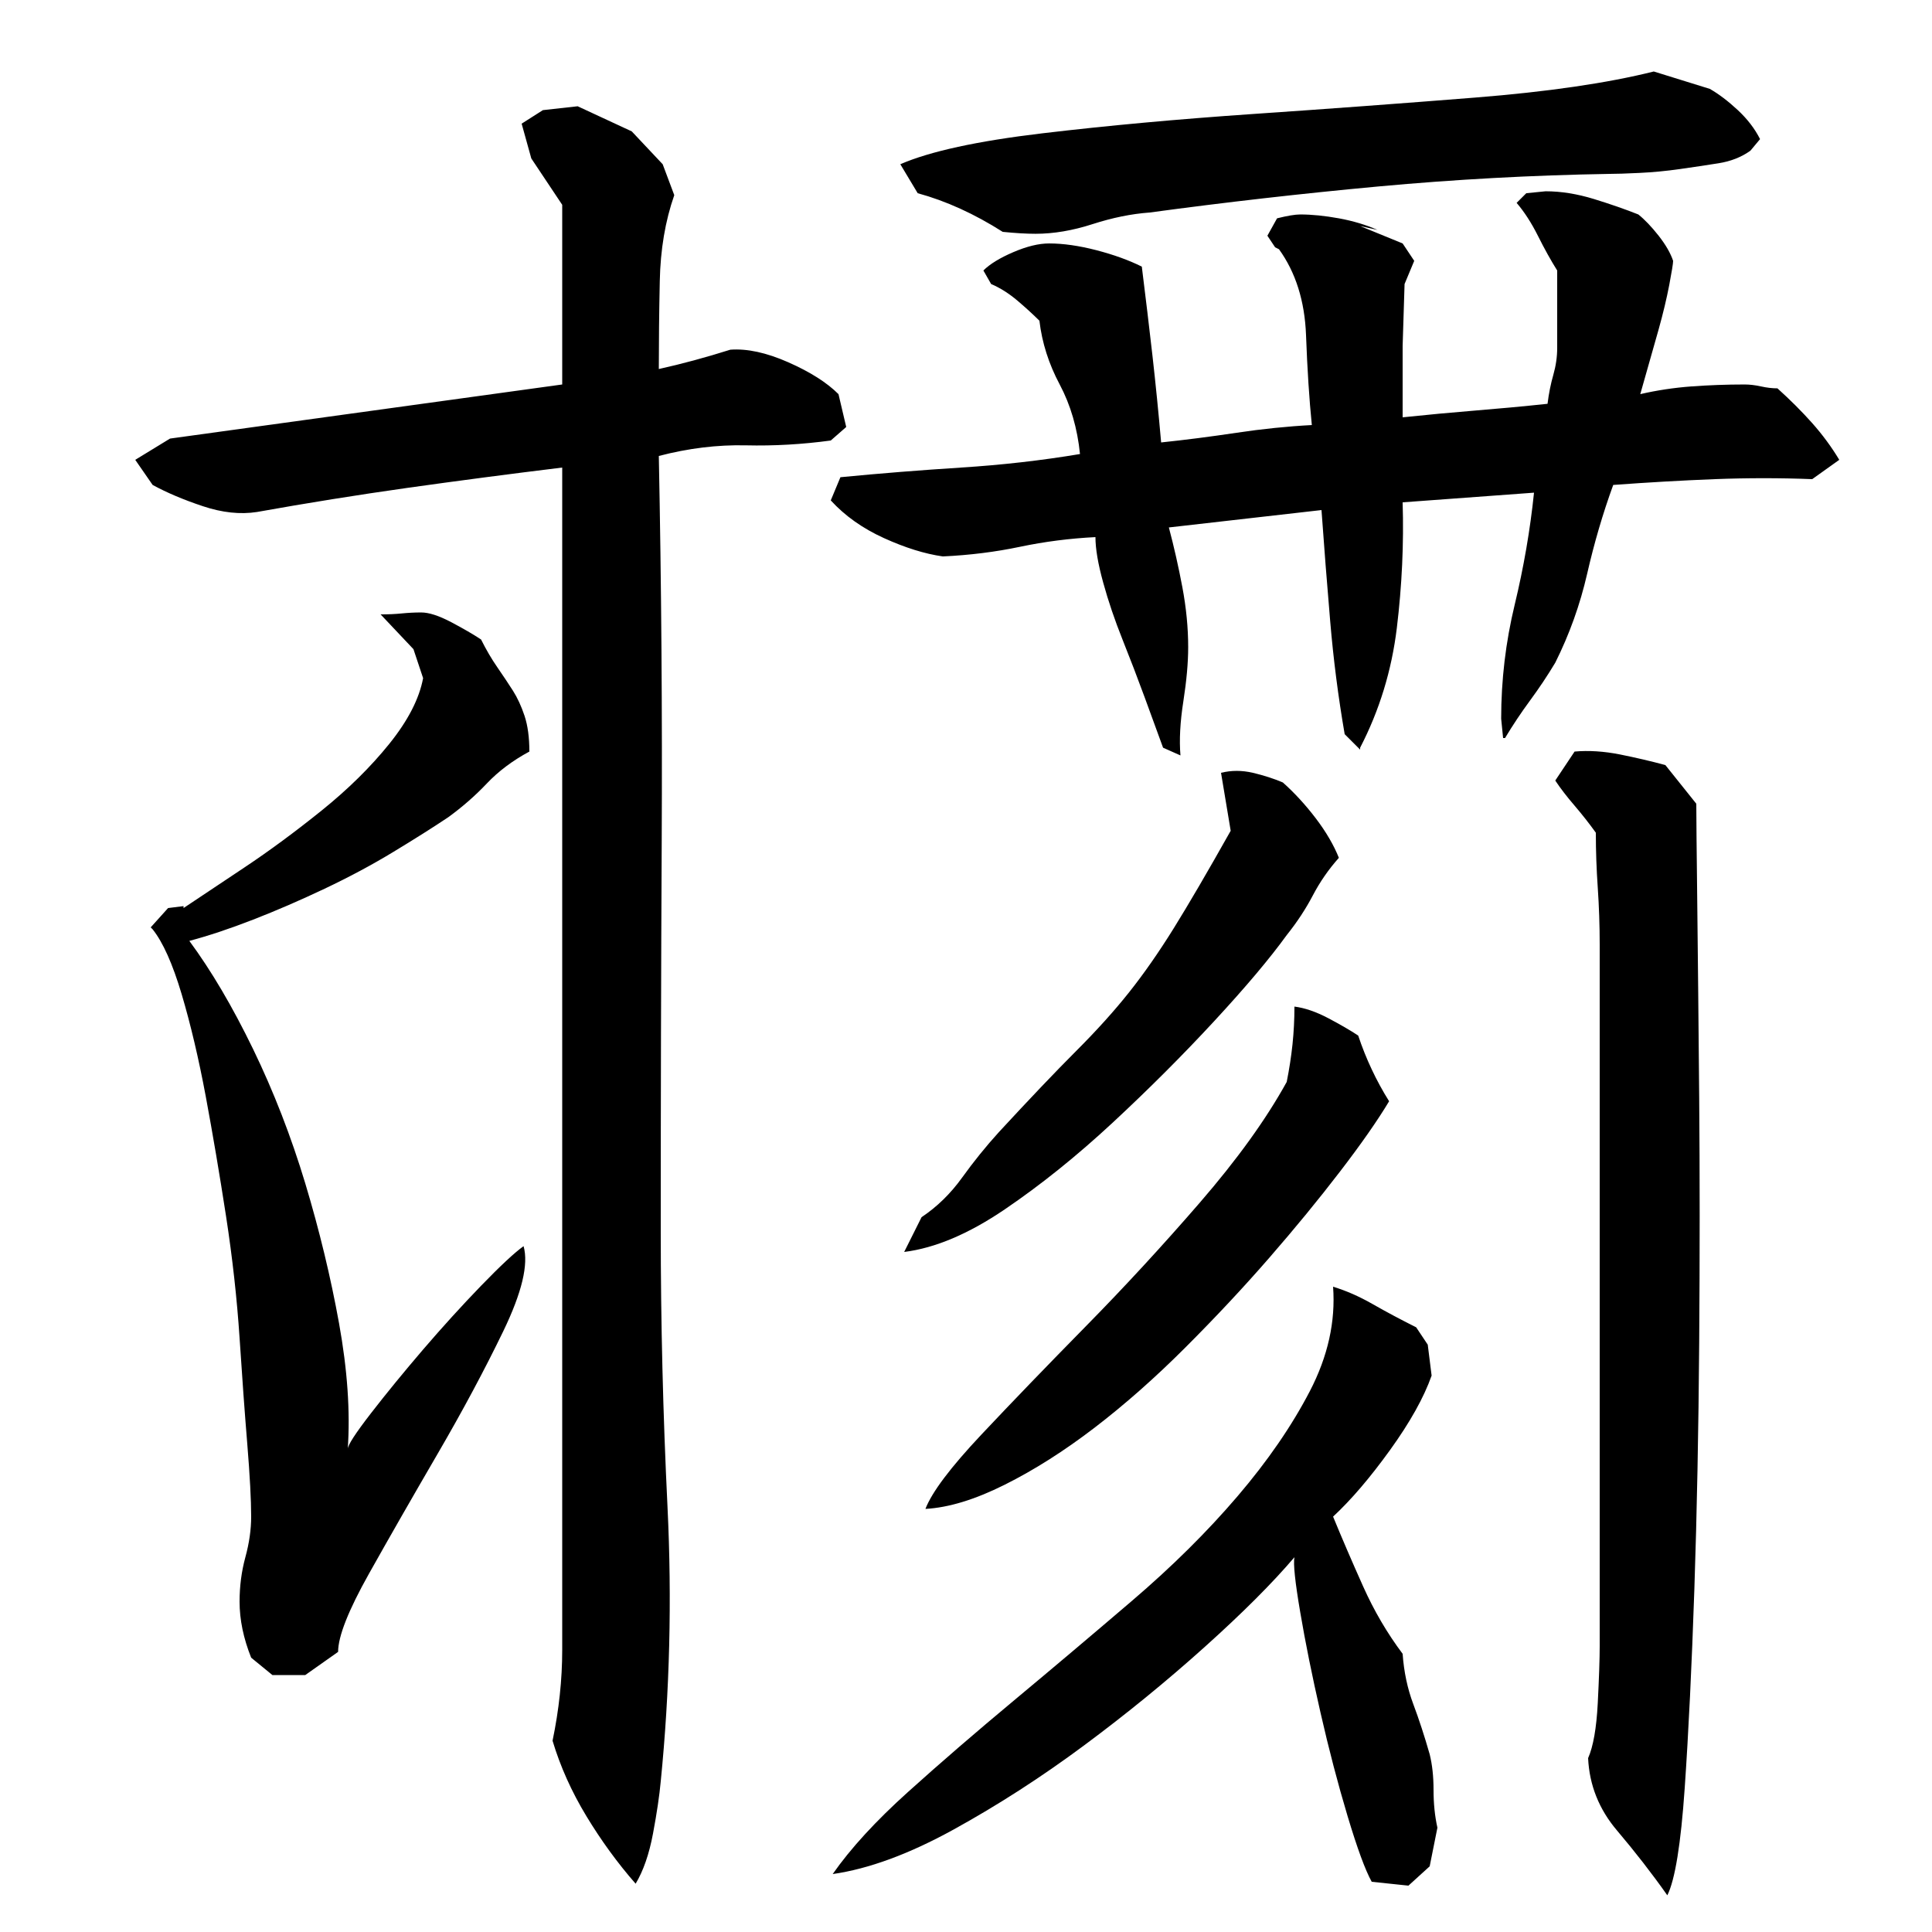 <?xml version="1.0" encoding="utf-8"?>
<!-- Generator: Adobe Illustrator 16.0.0, SVG Export Plug-In . SVG Version: 6.00 Build 0)  -->
<!DOCTYPE svg PUBLIC "-//W3C//DTD SVG 1.1//EN" "http://www.w3.org/Graphics/SVG/1.1/DTD/svg11.dtd">
<svg version="1.1" id="图层_1" xmlns="http://www.w3.org/2000/svg" xmlns:xlink="http://www.w3.org/1999/xlink" x="0px" y="0px"
	 width="1000px" height="1000px" viewBox="0 0 1000 1000" enable-background="new 0 0 1000 1000" xml:space="preserve">
<path d="M291.002,242.006c-27.344,3.344-54,6.844-80,10.5c-26,3.672-52,7.844-78,12.5c-8.672,1.344-18,0.344-28-3
	c-10-3.328-18.672-7-26-11l-9-13l18-11l203-28v-93l-16-24l-5-18l11-7l18-2l28,13l16,17l6,16c-4.672,13.344-7.172,28.172-7.5,44.5
	c-0.344,16.344-0.5,31.5-0.5,45.5c12-2.656,24.328-6,37-10c8.656-0.656,18.656,1.5,30,6.5c11.328,5,20,10.5,26,16.5l4,17l-8,7
	c-14.672,2-29.344,2.844-44,2.5c-14.672-0.328-29.672,1.5-45,5.5c1.328,66.672,1.828,133.344,1.5,200
	c-0.344,66.672-0.5,133.672-0.5,201c0,47.344,1.156,95,3.5,143c2.328,48,1.156,95.344-3.5,142c-0.672,7.328-2,16.328-4,27
	c-2,10.656-5,19.328-9,26c-9.344-10.672-17.844-22.344-25.5-35c-7.672-12.672-13.5-25.672-17.5-39c3.328-16,5-31.656,5-47
	c0-15.328,0-31,0-47V242.006z M130.002,858.006c-4-10-6-19.656-6-29c0-8,1-15.656,3-23c2-7.328,3-14.328,3-21
	c0-8.656-0.672-21.156-2-37.5c-1.344-16.328-2.672-34.656-4-55c-1.344-20.328-3.672-41.328-7-63c-3.344-21.656-6.844-42.328-10.5-62
	c-3.672-19.656-7.844-37.328-12.5-53c-4.672-15.656-9.672-26.828-15-33.5l-1-1l9-10l8-1v1c8-5.328,18.5-12.328,31.5-21
	c13-8.656,26.328-18.5,40-29.5c13.656-11,25.328-22.5,35-34.5c9.656-12,15.5-23.328,17.5-34l-5-15l-17-18c4,0,7.656-0.156,11-0.5
	c3.328-0.328,6.656-0.5,10-0.5c4,0,9.156,1.672,15.5,5c6.328,3.344,11.5,6.344,15.5,9c2.656,5.344,5.5,10.172,8.5,14.5
	c3,4.344,5.656,8.344,8,12c2.328,3.672,4.328,8,6,13c1.656,5,2.5,11.172,2.5,18.5c-8.672,4.672-16,10.172-22,16.5
	c-6,6.344-12.672,12.172-20,17.5c-8,5.344-17.5,11.344-28.5,18c-11,6.672-22.844,13-35.5,19c-12.672,6-25,11.344-37,16
	c-12,4.672-23,8.344-33,11c11.328,15.344,22.328,34,33,56c10.656,22,19.656,45.172,27,69.5c7.328,24.344,13.156,48.5,17.5,72.5
	c4.328,24,5.828,45.672,4.5,65c0-2,4-8.156,12-18.5c8-10.328,17-21.328,27-33c10-11.656,20-22.656,30-33
	c10-10.328,17.328-17.156,22-20.5c2.656,9.344-0.844,24-10.5,44c-9.672,20-21,41.172-34,63.5c-13,22.344-24.844,43-35.5,62
	c-10.672,19-16,32.5-16,40.5l-17,12h-17L130.002,858.006z M726.002,260.006c0.656,21.344-0.344,43-3,65c-2.672,22-9,42.672-19,62v1
	l-8-8c-3.344-19.328-5.844-38.828-7.5-58.5c-1.672-19.656-3.172-38.828-4.5-57.5l-79,9c2.656,10,5,20.344,7,31c2,10.672,3,21,3,31
	c0,8-0.844,17.344-2.5,28c-1.672,10.672-2.172,20-1.5,28l-9-4c-2.672-7.328-5.844-16-9.5-26c-3.672-10-7.5-20-11.5-30
	s-7.344-19.828-10-29.5c-2.672-9.656-4-17.5-4-23.5c-13.344,0.672-26.344,2.344-39,5c-12.672,2.672-26,4.344-40,5
	c-9.344-1.328-19.5-4.5-30.5-9.5s-20.172-11.5-27.5-19.5l5-12c20.656-2,41.5-3.656,62.5-5c21-1.328,41.5-3.656,61.5-7
	c-1.344-13.328-4.844-25.328-10.5-36c-5.672-10.656-9.172-21.656-10.5-33c-3.344-3.328-7.172-6.828-11.5-10.5
	c-4.344-3.656-8.844-6.5-13.5-8.5l-4-7c3.328-3.328,8.5-6.5,15.5-9.5s13.156-4.5,18.5-4.5c7.328,0,15.5,1.172,24.5,3.5
	c9,2.344,16.828,5.172,23.5,8.5c2,16,3.828,31.344,5.5,46c1.656,14.672,3.156,29.672,4.5,45c12.656-1.328,25.656-3,39-5
	c13.328-2,26.328-3.328,39-4c-1.344-13.328-2.344-28.828-3-46.5c-0.672-17.656-5.344-32.5-14-44.5l-2-1l-4-6l5-9
	c5.328-1.328,9.328-2,12-2c6,0,12.656,0.672,20,2c7.328,1.344,14,3.344,20,6l-9-2l22,9l6,9l-5,12l-1,32v37
	c12.656-1.328,25.156-2.5,37.5-3.5c12.328-1,24.828-2.156,37.5-3.5c0.656-5.328,1.656-10.328,3-15c1.328-4.656,2-9.328,2-14v-40
	c-3.344-5.328-6.672-11.328-10-18c-3.344-6.656-7-12.328-11-17l5-5l10-1c8,0,16.328,1.344,25,4c8.656,2.672,16.328,5.344,23,8
	c3.328,2.672,6.828,6.344,10.5,11c3.656,4.672,6.156,9,7.5,13c0,1.344-0.672,5.5-2,12.5c-1.344,7-3.172,14.672-5.5,23
	c-2.344,8.344-5.5,19.5-9.5,33.5c8.656-2,17.5-3.328,26.5-4c9-0.656,18.156-1,27.5-1c2.656,0,5.5,0.344,8.5,1c3,0.672,5.828,1,8.5,1
	c6.656,6,12.656,12,18,18c5.328,6,10,12.344,14,19l-14,10c-16.672-0.656-33.5-0.656-50.5,0c-17,0.672-34.5,1.672-52.5,3
	c-5.344,14.672-9.844,30-13.5,46c-3.672,16-9.172,31.344-16.5,46c-4,6.672-8.344,13.172-13,19.5c-4.672,6.344-9,12.844-13,19.5h-1
	l-1-10c0-20,2.328-39.656,7-59c4.656-19.328,8-38.656,10-58L726.002,260.006z M670.002,806.006
	c-11.344,13.344-26.844,28.844-46.5,46.5c-19.672,17.672-40.5,34.672-62.5,51s-44.5,30.828-67.5,43.5
	c-23,12.656-43.844,20.328-62.5,23c9.328-13.344,22.328-27.5,39-42.5c16.656-15,35-30.844,55-47.5s40.328-33.828,61-51.5
	c20.656-17.656,38.828-35.656,54.5-54c15.656-18.328,28.156-36.5,37.5-54.5c9.328-18,13.328-36,12-54c6.656,2,13.5,5,20.5,9
	s14.5,8,22.5,12l6,9l2,16c-4,11.344-11.172,24.172-21.5,38.5c-10.344,14.344-20.172,25.844-29.5,34.5
	c4.656,11.344,9.828,23.344,15.5,36c5.656,12.672,12.5,24.344,20.5,35c0.656,9.344,2.5,18,5.5,26s5.828,16.656,8.5,26
	c1.328,5.328,2,11.5,2,18.5s0.656,13.5,2,19.5l-4,20l-11,10l-19-2c-3.344-6-7.5-17.344-12.5-34c-5-16.672-9.672-34.5-14-53.5
	c-4.344-19-7.844-36.328-10.5-52C670.33,818.85,669.33,809.35,670.002,806.006z M906.002,78.006c-4.672,3.344-10.172,5.5-16.5,6.5
	c-6.344,1-13,2-20,3s-14,1.672-21,2c-7,0.344-12.172,0.5-15.5,0.5c-40,0.672-79.844,2.844-119.5,6.5
	c-39.672,3.672-79.172,8.172-118.5,13.5c-9.344,0.672-19.172,2.672-29.5,6c-10.344,3.344-20.172,5-29.5,5
	c-4.672,0-10.344-0.328-17-1c-14.672-9.328-29.344-16-44-20l-9-15c15.328-6.656,39.828-12,73.5-16c33.656-4,70-7.328,109-10
	c39-2.656,77.328-5.5,115-8.5c37.656-3,68.5-7.5,92.5-13.5l29,9c4.656,2.672,9.5,6.344,14.5,11c5,4.672,8.828,9.672,11.5,15
	L906.002,78.006z M693.002,444.006c-5.344,6-9.844,12.5-13.5,19.5c-3.672,7-8.172,13.844-13.5,20.5
	c-8.672,12-21.172,26.844-37.5,44.5c-16.344,17.672-33.844,35.172-52.5,52.5c-18.672,17.344-37.344,32.344-56,45
	c-18.672,12.672-36,20-52,22l9-18c8-5.328,15-12.156,21-20.5c6-8.328,12.328-16.156,19-23.5c16-17.328,29.328-31.328,40-42
	c10.656-10.656,19.828-20.828,27.5-30.5c7.656-9.656,15.328-20.656,23-33c7.656-12.328,17.5-29.156,29.5-50.5l-5-30
	c5.328-1.328,10.828-1.328,16.5,0c5.656,1.344,10.828,3,15.5,5c6,5.344,11.656,11.5,17,18.5
	C686.33,430.506,690.33,437.35,693.002,444.006z M719.002,570.006c-6,10-14.5,22.172-25.5,36.5c-11,14.344-23.172,29.172-36.5,44.5
	c-13.344,15.344-27.844,30.844-43.5,46.5c-15.672,15.672-31.344,29.5-47,41.5c-15.672,12-31.172,21.844-46.5,29.5
	c-15.344,7.672-29,11.844-41,12.5c3.328-8.656,13-21.5,29-38.5s34-35.656,54-56c20-20.328,39.656-41.656,59-64
	c19.328-22.328,34.328-43.156,45-62.5c1.328-6.656,2.328-13.156,3-19.5c0.656-6.328,1-12.828,1-19.5
	c5.328,0.672,11.156,2.672,17.5,6c6.328,3.344,11.5,6.344,15.5,9c2,6,4.328,11.844,7,17.5
	C712.658,559.178,715.658,564.678,719.002,570.006z M828.002,489.006c0-10-0.344-19.828-1-29.5c-0.672-9.656-1-19.156-1-28.5
	c-3.344-4.656-7-9.328-11-14c-4-4.656-7.344-9-10-13l10-15c7.328-0.656,15.156-0.156,23.5,1.5c8.328,1.672,16.156,3.5,23.5,5.5
	l16,20c0,6,0.156,23.172,0.5,51.5c0.328,28.344,0.656,62,1,101c0.328,39,0.328,81.172,0,126.5c-0.344,45.344-1.172,87.844-2.5,127.5
	c-1.344,39.672-3,74-5,103s-5,47.5-9,55.5c-8-11.344-16.672-22.5-26-33.5c-9.344-11-14.344-23.5-15-37.5c2.656-6,4.328-15.5,5-28.5
	c0.656-13,1-22.828,1-29.5V489.006z"/>
</svg>
